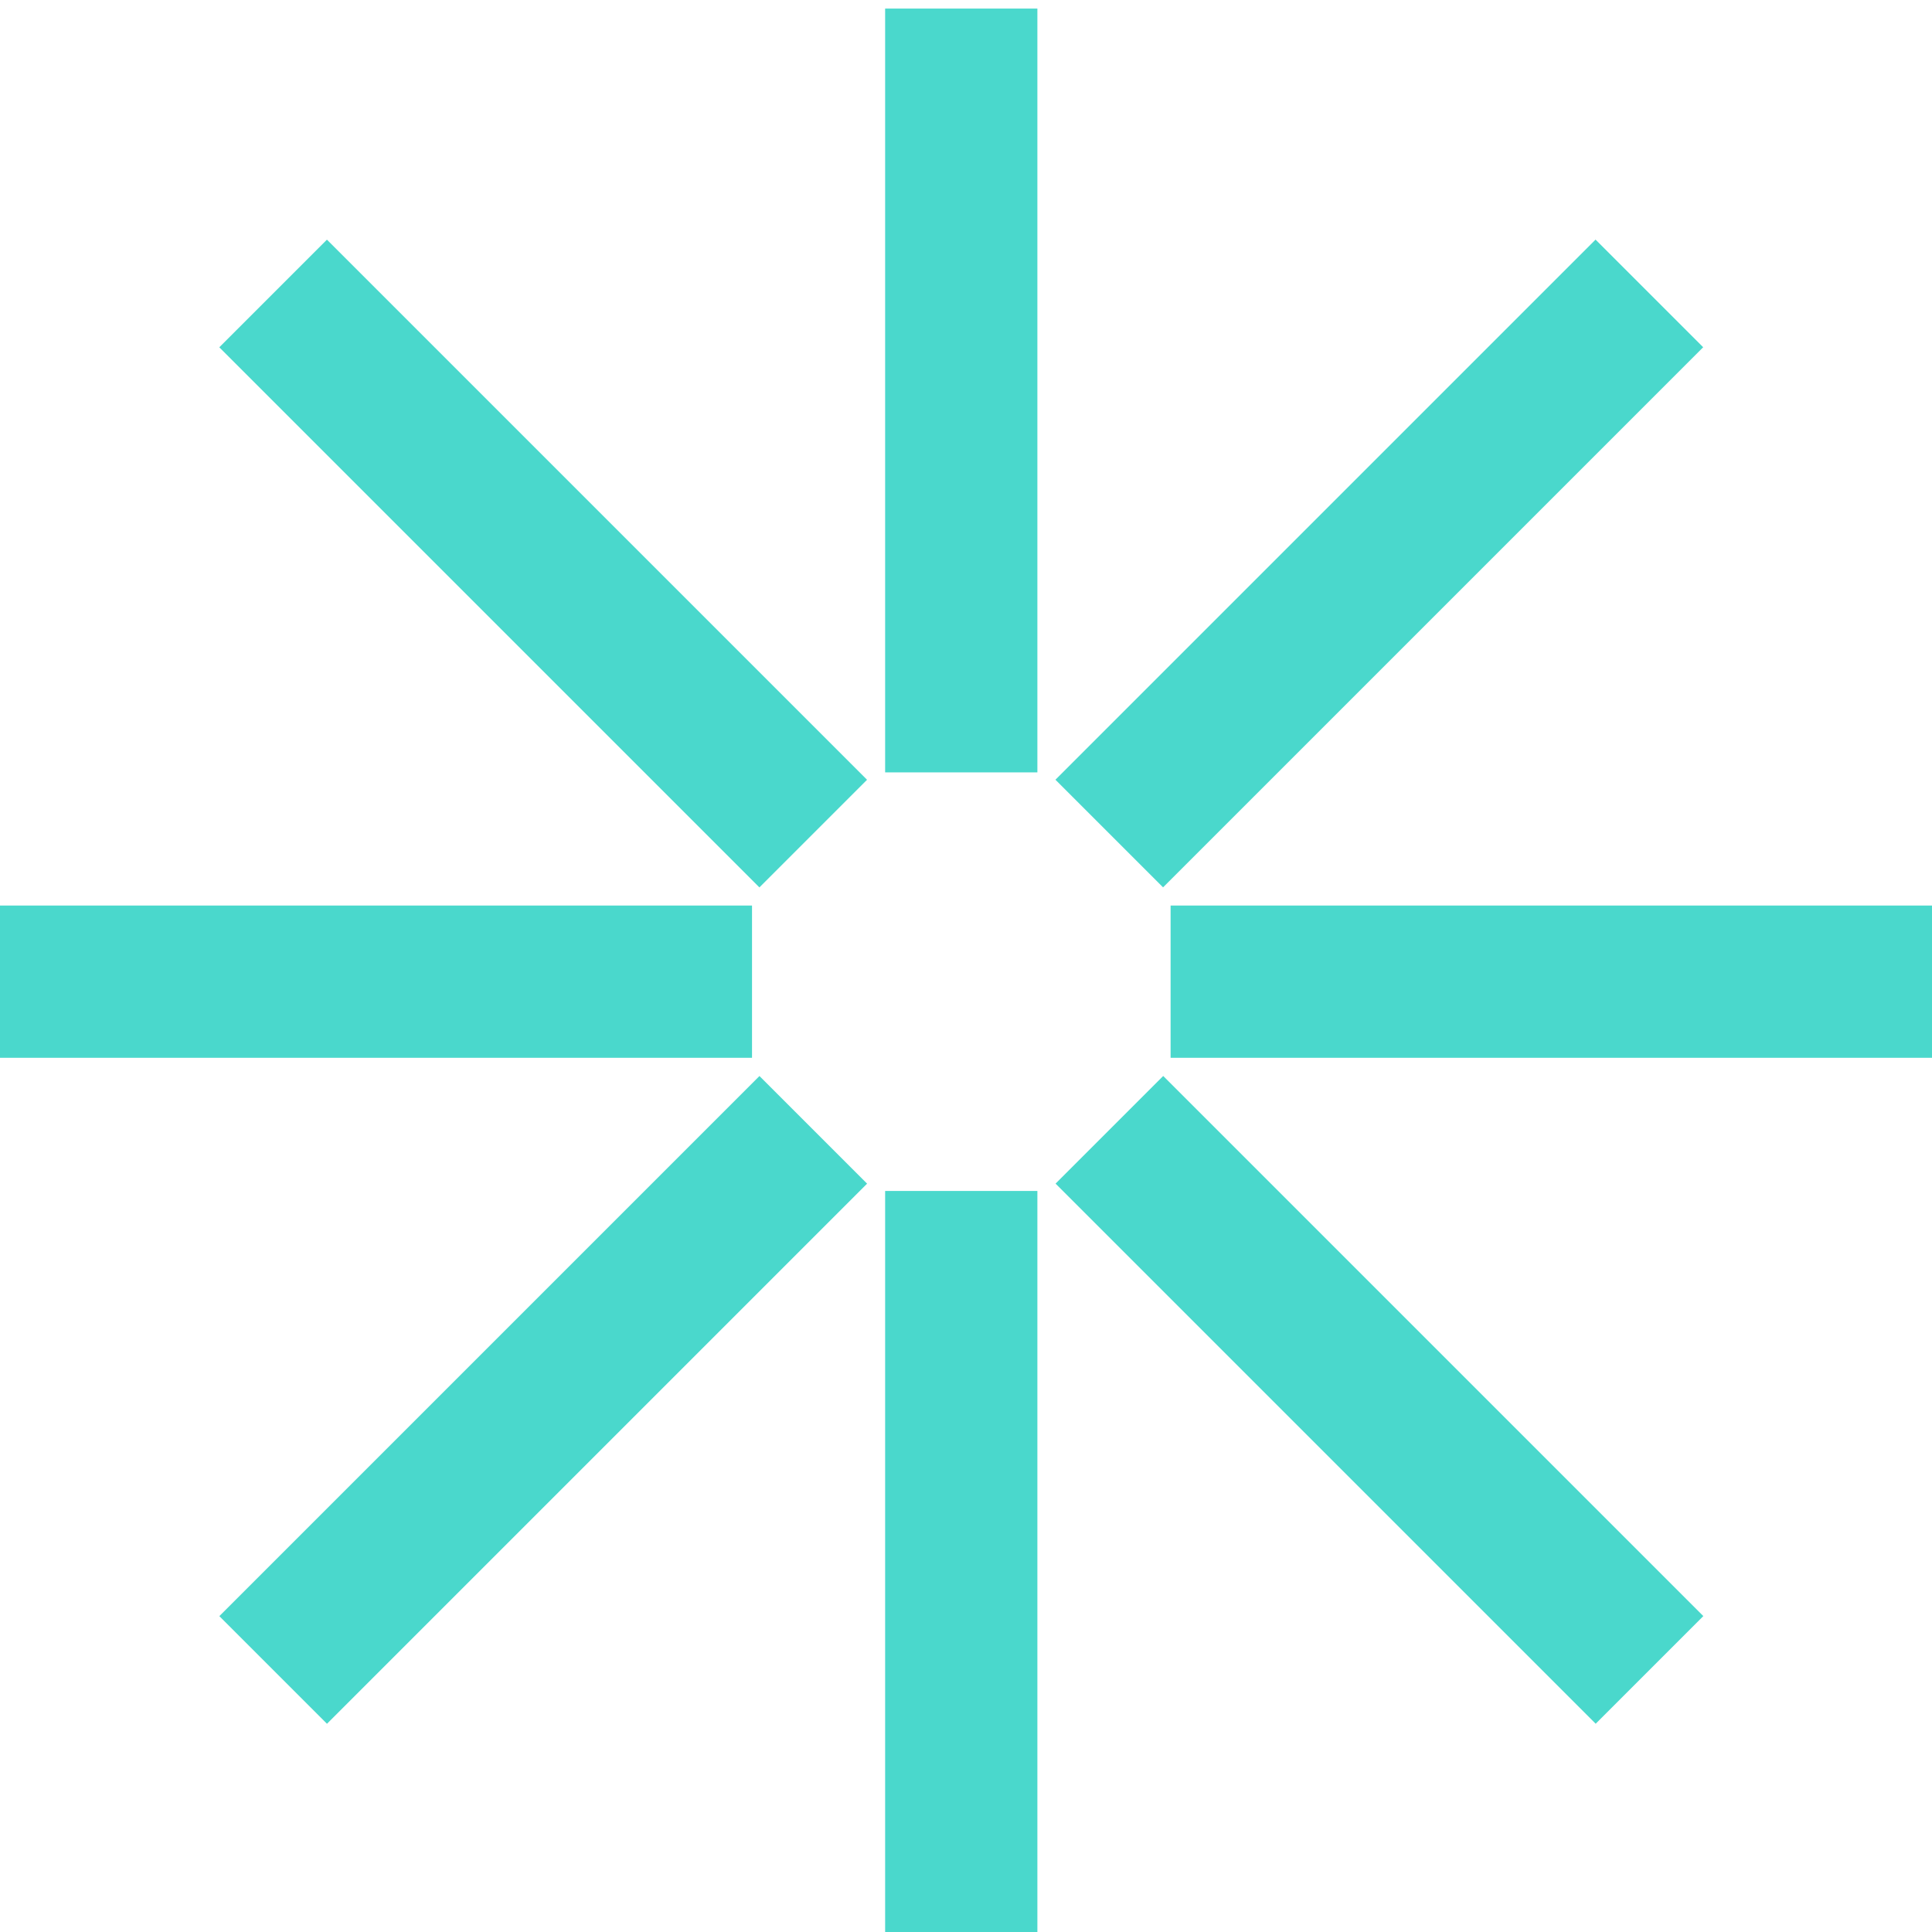 <svg fill="none" height="41" viewBox="0 0 41 41" width="41" xmlns="http://www.w3.org/2000/svg"><path d="m.5.932h40v40h-40z" /><g fill="#4ad8cc" stroke="#4ad8cc"><path d="m17.694 25.119-10.755 10.755-1.577-1.577 10.755-10.755z" /><path d="m21.515 25.774v15.209h-2.231v-15.209z" /><path d="m15.459 19.717v2.231h-15.209v-2.231z" /><path d="m17.693 16.548-1.577 1.577-10.755-10.755 1.577-1.577z" /><path d="m21.515.682v15.209h-2.231v-15.209z" /><path d="m35.437 7.369-10.755 10.755-1.577-1.577 10.755-10.755z" /><path d="m40.551 19.717v2.231h-15.209v-2.231z" /><path d="m35.44 34.296-1.577 1.577-10.755-10.755 1.577-1.577z" /></g></svg>